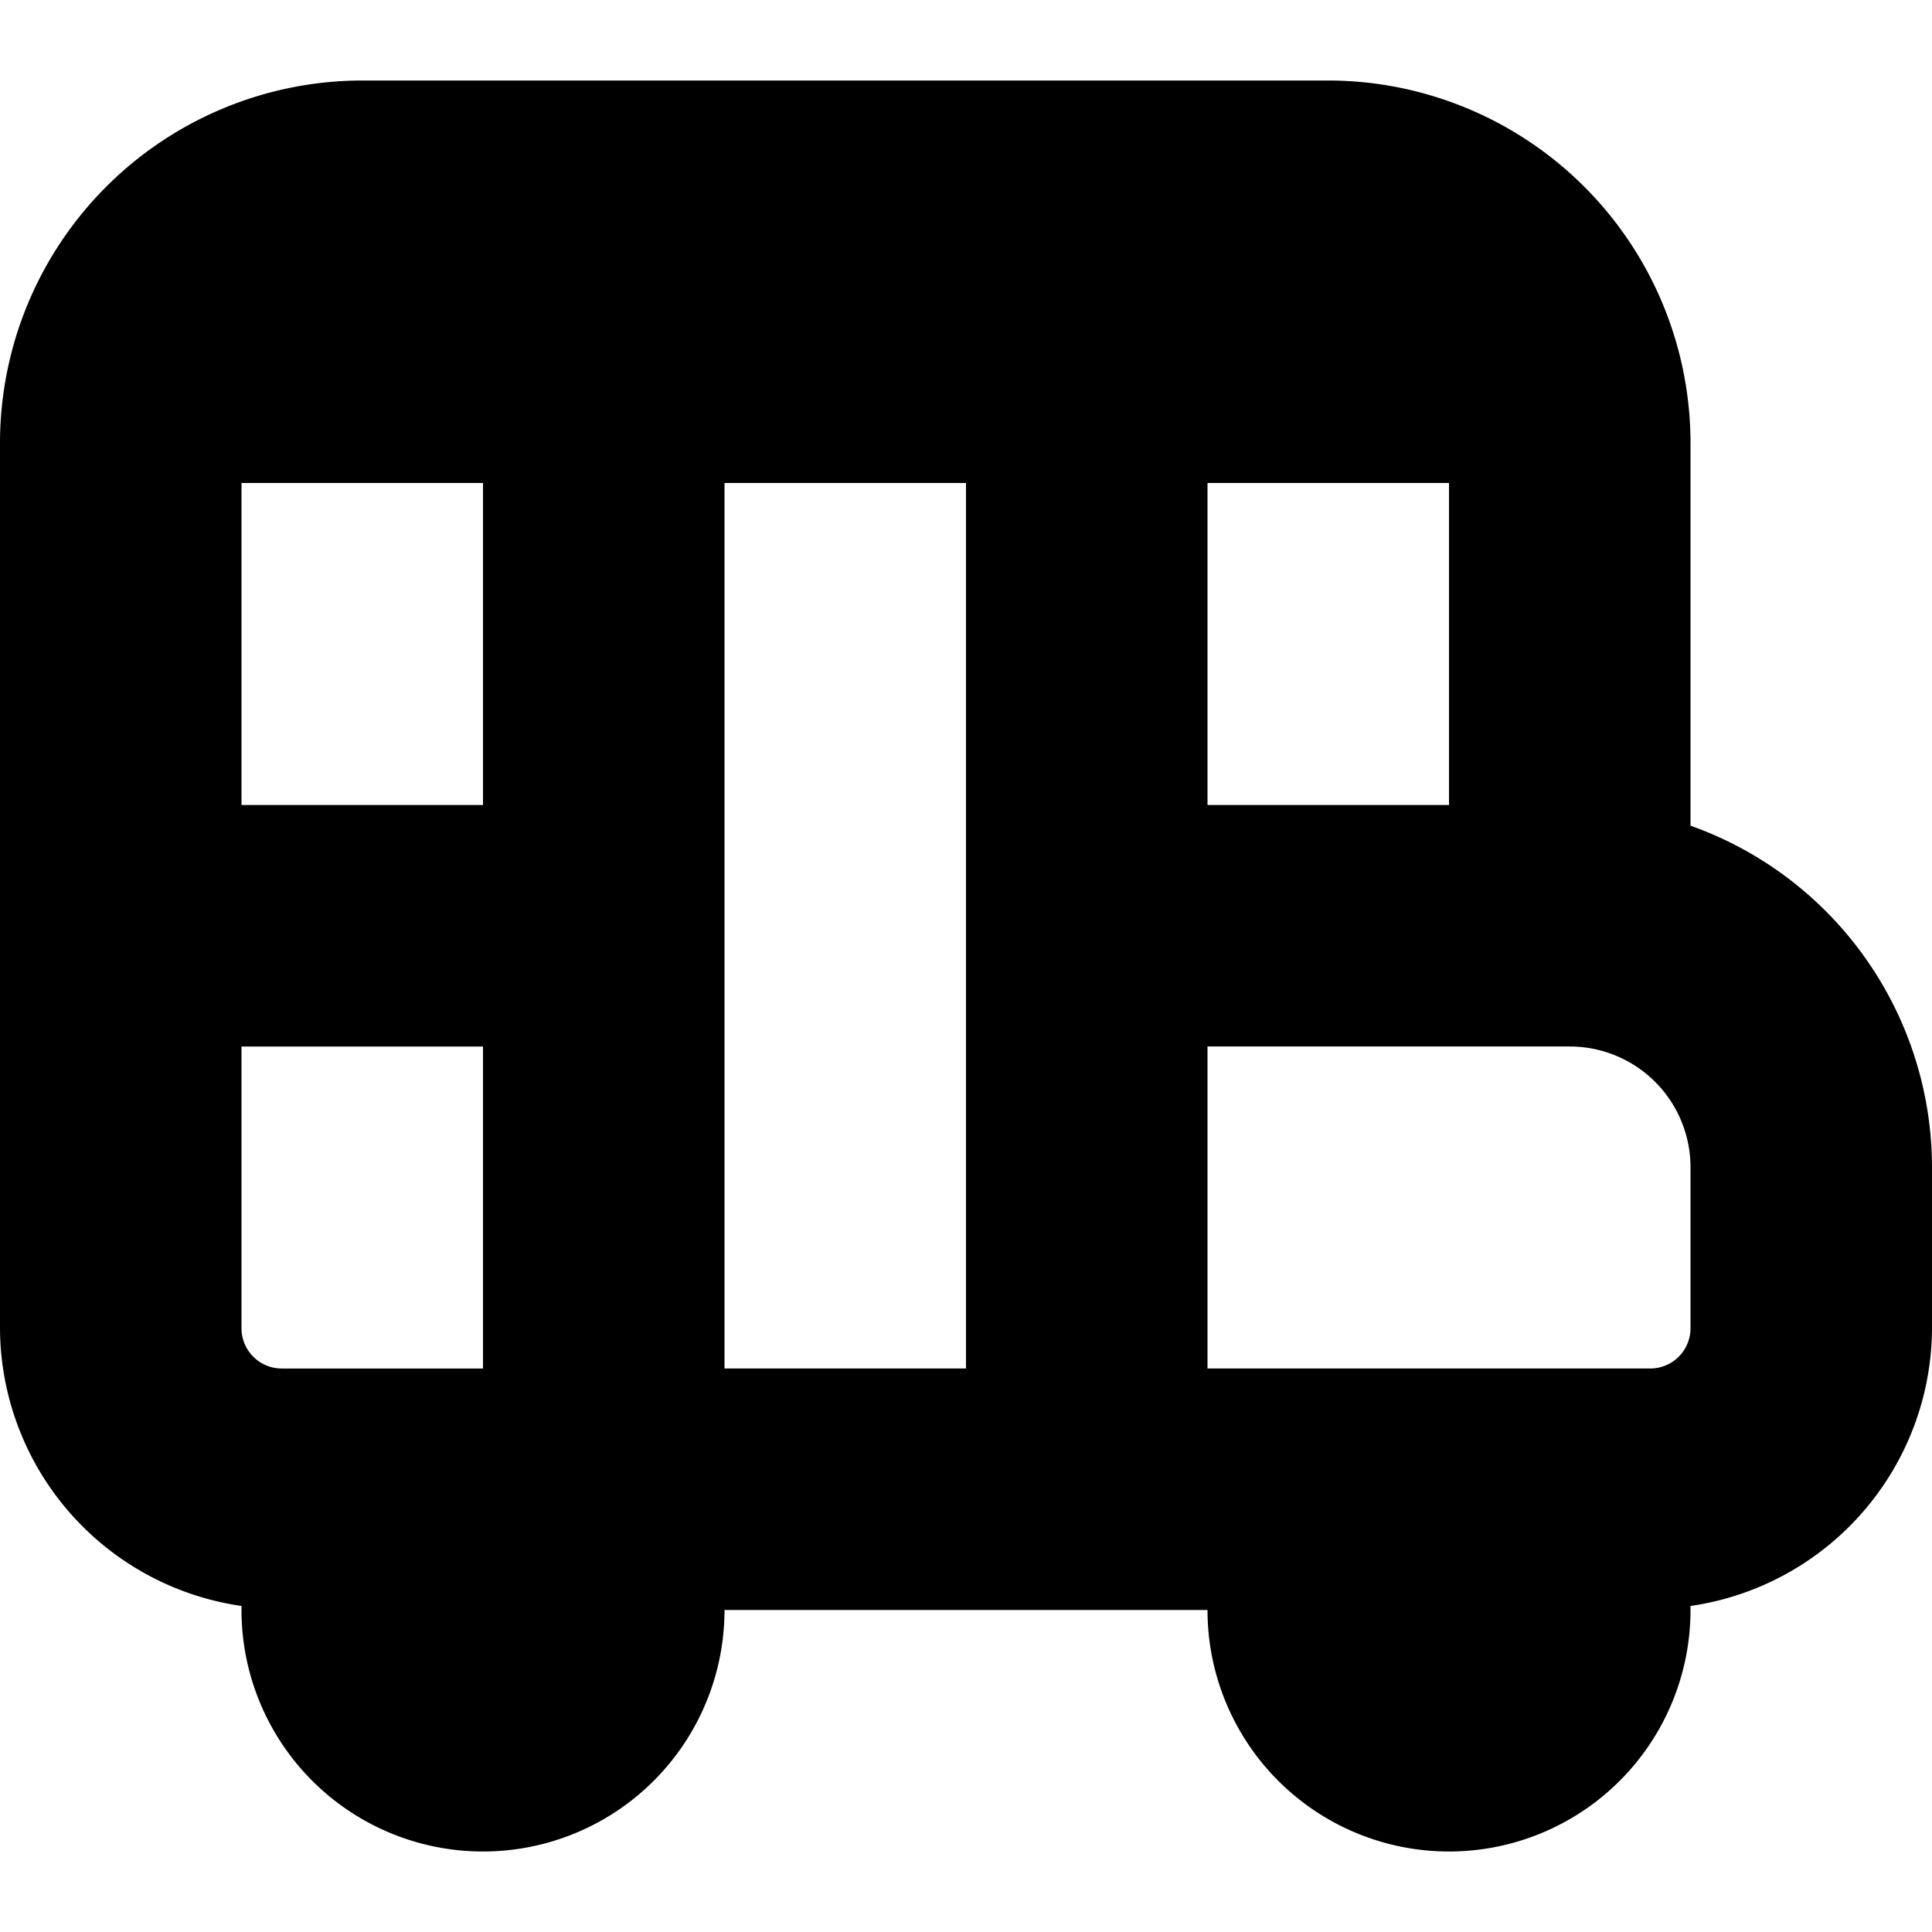 <svg id="Layer_1" height="512" viewBox="0 0 24 24" width="512" xmlns="http://www.w3.org/2000/svg" data-name="Layer 1"><path d="m21 10.257v-4.757a4.505 4.505 0 0 0 -4.5-4.5h-12a4.505 4.505 0 0 0 -4.5 4.5v11a3.5 3.5 0 0 0 3 3.45v.05a3 3 0 0 0 6 0h6a3 3 0 0 0 6 0c0-.017 0-.033 0-.05a3.5 3.5 0 0 0 3-3.45v-2a4.508 4.508 0 0 0 -3-4.243zm-18-4.257h3v4h-3zm6 0h3v11h-3zm6 0h3v4h-3zm-12 7h3v4h-2.5a.5.5 0 0 1 -.5-.5zm18 3.5a.5.5 0 0 1 -.5.5h-5.5v-4h4.5a1.5 1.5 0 0 1 1.5 1.5z"/></svg>
